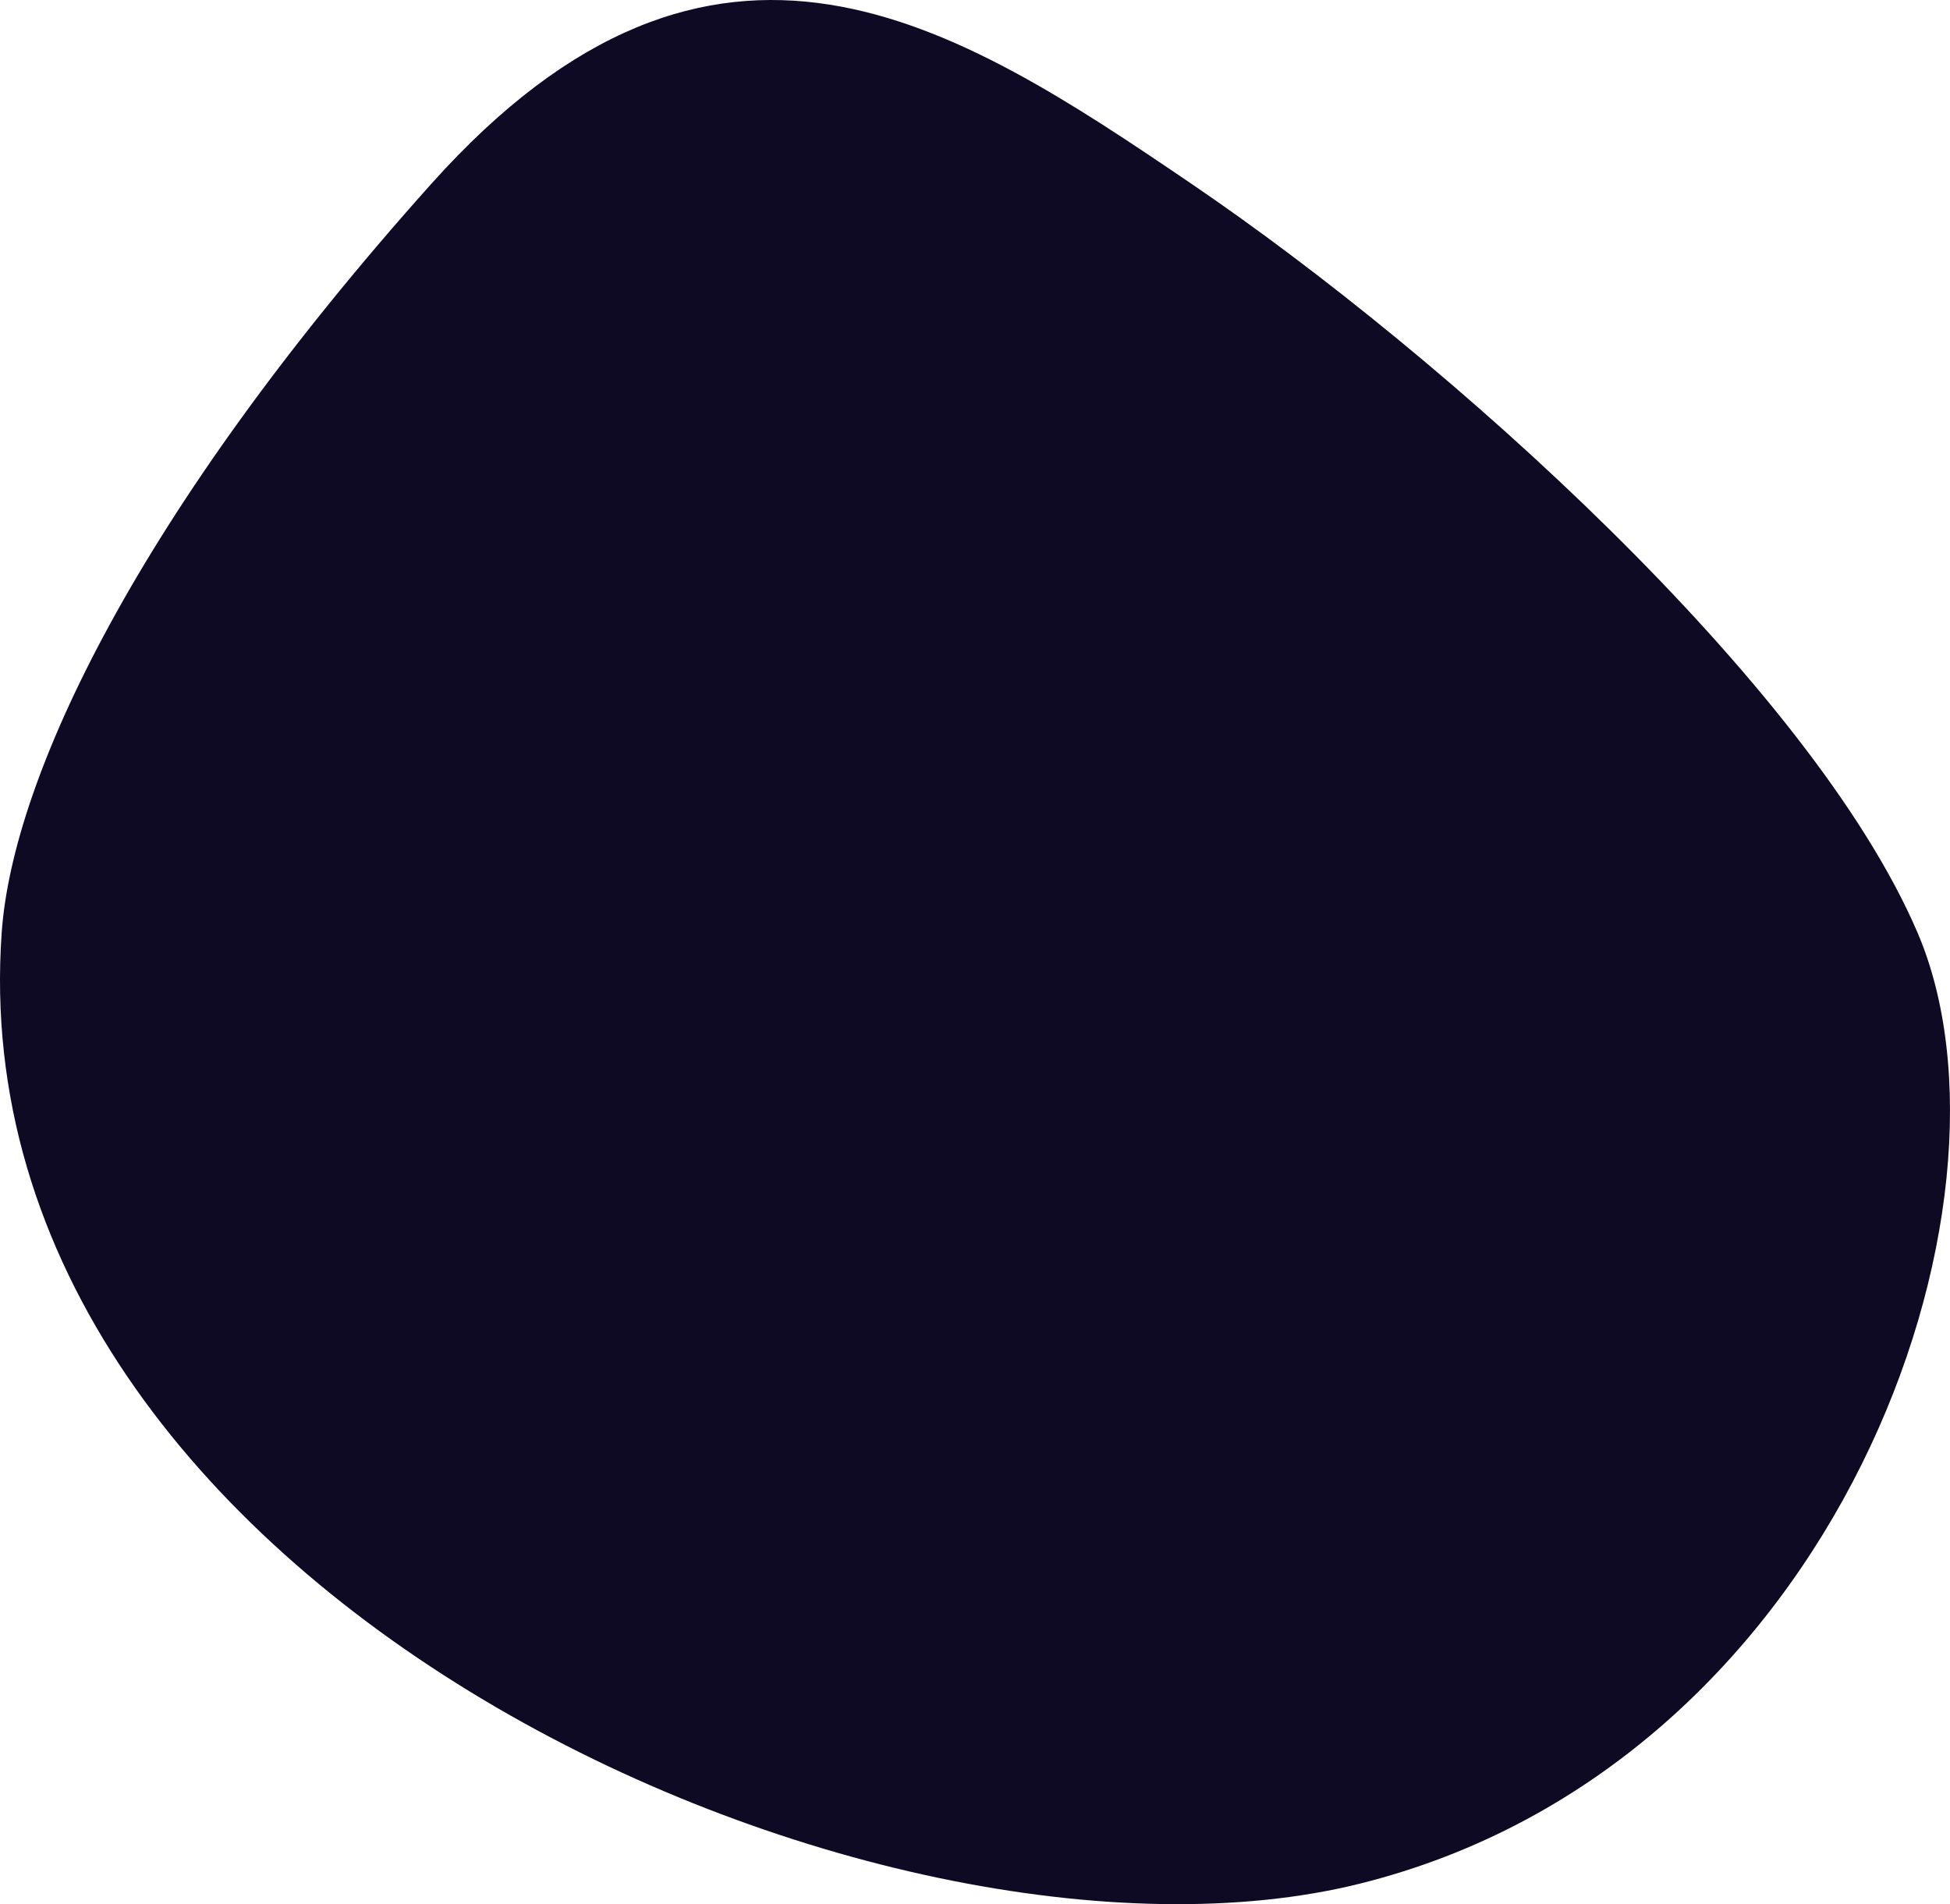 <svg width="553" height="540" viewBox="0 0 553 540" fill="none" xmlns="http://www.w3.org/2000/svg">
<path d="M122.3 52.149C38.637 145.619 3.583 220.856 0.487 264.367C-12.815 451.288 249.713 567.937 385.527 534.207C521.342 500.477 576.648 340.962 543.744 264.367C513.582 194.153 410.342 101.367 337.923 52.149C270.715 6.473 202.808 -37.798 122.3 52.149Z" fill="#0E0A24"/>
</svg>
